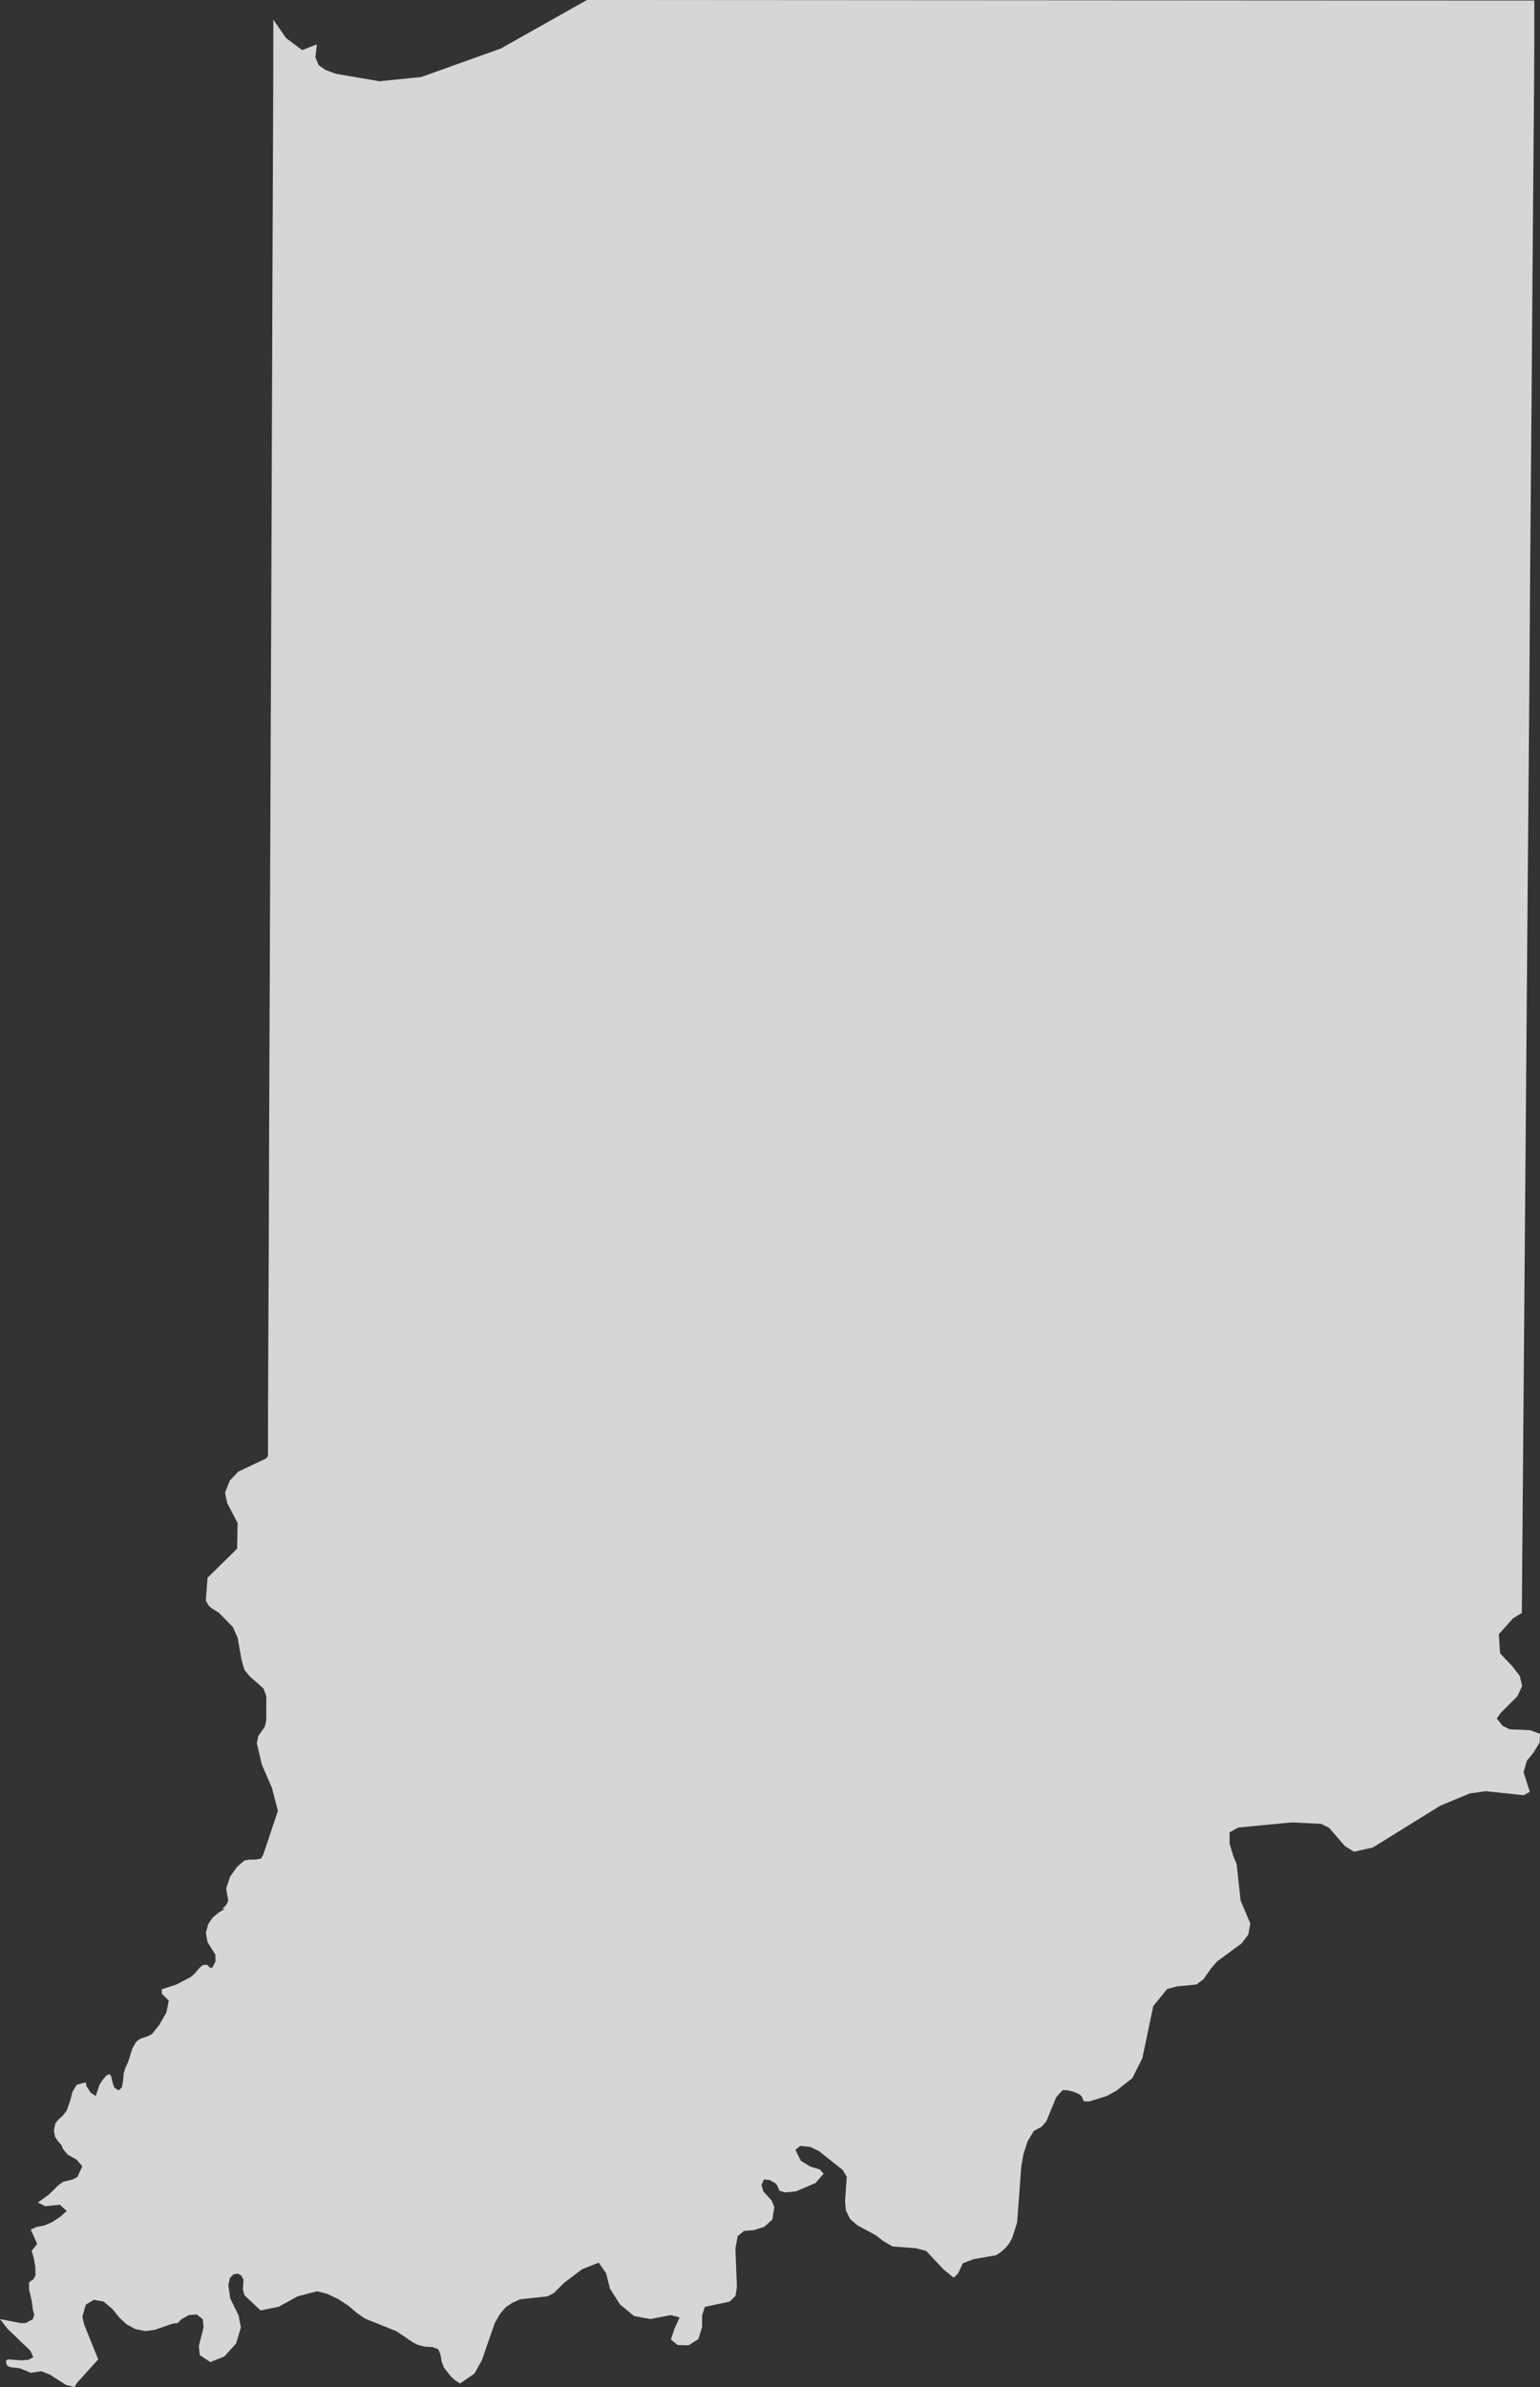 <svg xmlns="http://www.w3.org/2000/svg" xmlns:xlink="http://www.w3.org/1999/xlink" width="73.58" height="114.033" viewBox="0 0 73.58 114.033"><rect x="0" y="0" width="73.58" height="114.033" fill="#333333" stroke="none"/><defs><clipPath id="clip-path"><rect id="Rectangle_869" data-name="Rectangle 869" width="73.58" height="114.033" fill="none"></rect></clipPath></defs><g id="Group_8402" data-name="Group 8402" opacity="0.8"><g id="Group_8401" data-name="Group 8401" clip-path="url(#clip-path)"><path id="Path_917" data-name="Path 917" d="M72.136,82.606l-.351-.171-.27-.351.2-.277.783-.78.23-.491-.117-.483-.328-.43-.612-.65-.058-.911.67-.749.428-.268q.045-5.788.094-11.576.051-5.82.094-11.641.051-5.849.094-11.7c.03-3.873.071-7.745.094-11.618.022-3.849.062-7.7.091-11.548s.054-7.687.09-11.53c.023-2.469.046-4.938.04-7.407Q67.412.021,61.517.021,56,.021,50.485.014q-5.811,0-11.622-.007Q33.455,0,28.046,0L23.93,2.318,20.124,3.681l-2,.2-2.074-.355-.486-.178-.337-.232-.157-.382.072-.616-.706.277-.769-.576L13.06.943c0,3.977-.029,7.954-.041,11.931q-.018,5.549-.04,11.1-.018,5.741-.046,11.481-.026,6.106-.048,12.213-.026,5.89-.043,11.78c-.011,3.363-.038,6.727-.038,10.09l-.081.124-1.341.637-.4.422-.229.579.1.493.5.96-.023,1.222L9.916,75.367l-.081,1.087.13.236.162.144.329.2.671.686.225.506.189,1.057.135.477.257.317.652.574.139.359v1.159l-.072.312-.31.445-.072.331.243,1.044.477,1.091.288,1.107-.693,2.072-.112.205-.265.053h-.3l-.229.041-.355.305-.333.475-.185.563.1.564-.063.148-.072.113-.081.078-.085.061h.139l-.288.176-.288.236-.22.319-.112.423.081.441.369.591.009.33-.157.308-.117-.022-.13-.127-.2.014-.162.134-.238.282-.189.16-.7.365-.671.214v.209l.333.332-.112.567-.342.594-.338.424-.157.093-.432.156-.18.137-.175.306-.2.641-.144.306-.072.254L5.88,99.4l-.058.313-.152.137-.207-.123-.09-.268-.059-.274-.085-.117-.162.086-.171.207-.144.229-.176.529-.239-.15-.211-.324L4.1,99.47l-.432.111-.207.346-.117.45-.162.45-.2.25-.189.164-.148.194-.072.333.058.308.149.214.158.178.072.182.22.268.427.24.275.32-.229.5L3.5,104.1l-.481.117-.217.153-.477.468-.517.373.36.175.693-.071.328.3-.311.275-.369.247-.391.17-.374.07-.274.124.306.685-.265.333.09.282.085.457.014.425-.1.188-.211.149,0,.343.13.566.049.385.068.268-.068.2-.351.185H.985L0,110.776l.364.47,1.084,1.039.144.313-.238.123-.337.027L.378,112.7l-.086.061v.13l.076.131.158.058.423.046.518.215.508-.072.387.149.787.5.405.11.112-.189L4.692,112.7l-.666-1.651-.09-.38.162-.58.383-.234.472.086.423.359.329.41.346.319.409.222.495.1.441-.063.873-.3.207-.018.212-.2.337-.184.374-.032.288.227.04.384-.229.909.05.423.5.332.666-.261.567-.625.229-.765L11.4,110.6l-.4-.81-.09-.627.072-.347.17-.175.194-.039.171.079.117.207-.027.473.072.275.773.729.859-.176.909-.5.931-.24.477.12.522.247.5.326.4.344.4.271,1.493.6.783.531.234.117.315.085.405.025.265.106.1.251.054.322.108.294.342.437.189.17.243.156.689-.471.36-.652.607-1.755.261-.452.261-.308.306-.207.391-.175,1.3-.14.293-.149.509-.5.85-.645.8-.315.351.5.185.738.477.755.679.558.774.142.981-.189.419.111-.257.562-.162.491.319.265.531.014.464-.3.175-.562v-.556l.13-.416,1.188-.254.279-.269.068-.423-.072-1.84.108-.594.3-.248.477-.04.5-.162.382-.346.09-.6-.126-.305-.4-.444-.085-.3.117-.261.256.018.252.136.116.106.117.274.27.083.522-.051.936-.4.382-.442-.18-.2-.459-.144-.446-.275-.265-.522.238-.189.472.05.405.191,1.142.906.2.329-.081,1.178.04.432.2.405.351.306.877.472.36.279.437.257,1.116.083.495.13.837.893.477.386.216-.215.216-.47.513-.2,1.08-.188.252-.171.216-.194.171-.222.135-.25.23-.724.2-2.678.1-.58.2-.62.3-.5.374-.2.22-.254.477-1.156.3-.333h.221l.306.072.261.112.122.1.108.247.257.007.832-.261.446-.24.783-.615.477-.953.522-2.486.661-.816.455-.124.949-.093.337-.254.342-.493.3-.351,1.183-.87.315-.419.095-.525-.464-1.1-.189-1.735-.162-.393-.175-.59,0-.536.414-.233,2.551-.244,1.4.068.387.188.755.873.437.27.9-.2,3.226-2,1.409-.584.765-.105,1.809.19.292-.16-.3-.935.158-.551.315-.383.292-.482.027-.418-.481-.176Z" transform="translate(0 -0.001)" fill="#fff"></path></g></g></svg>